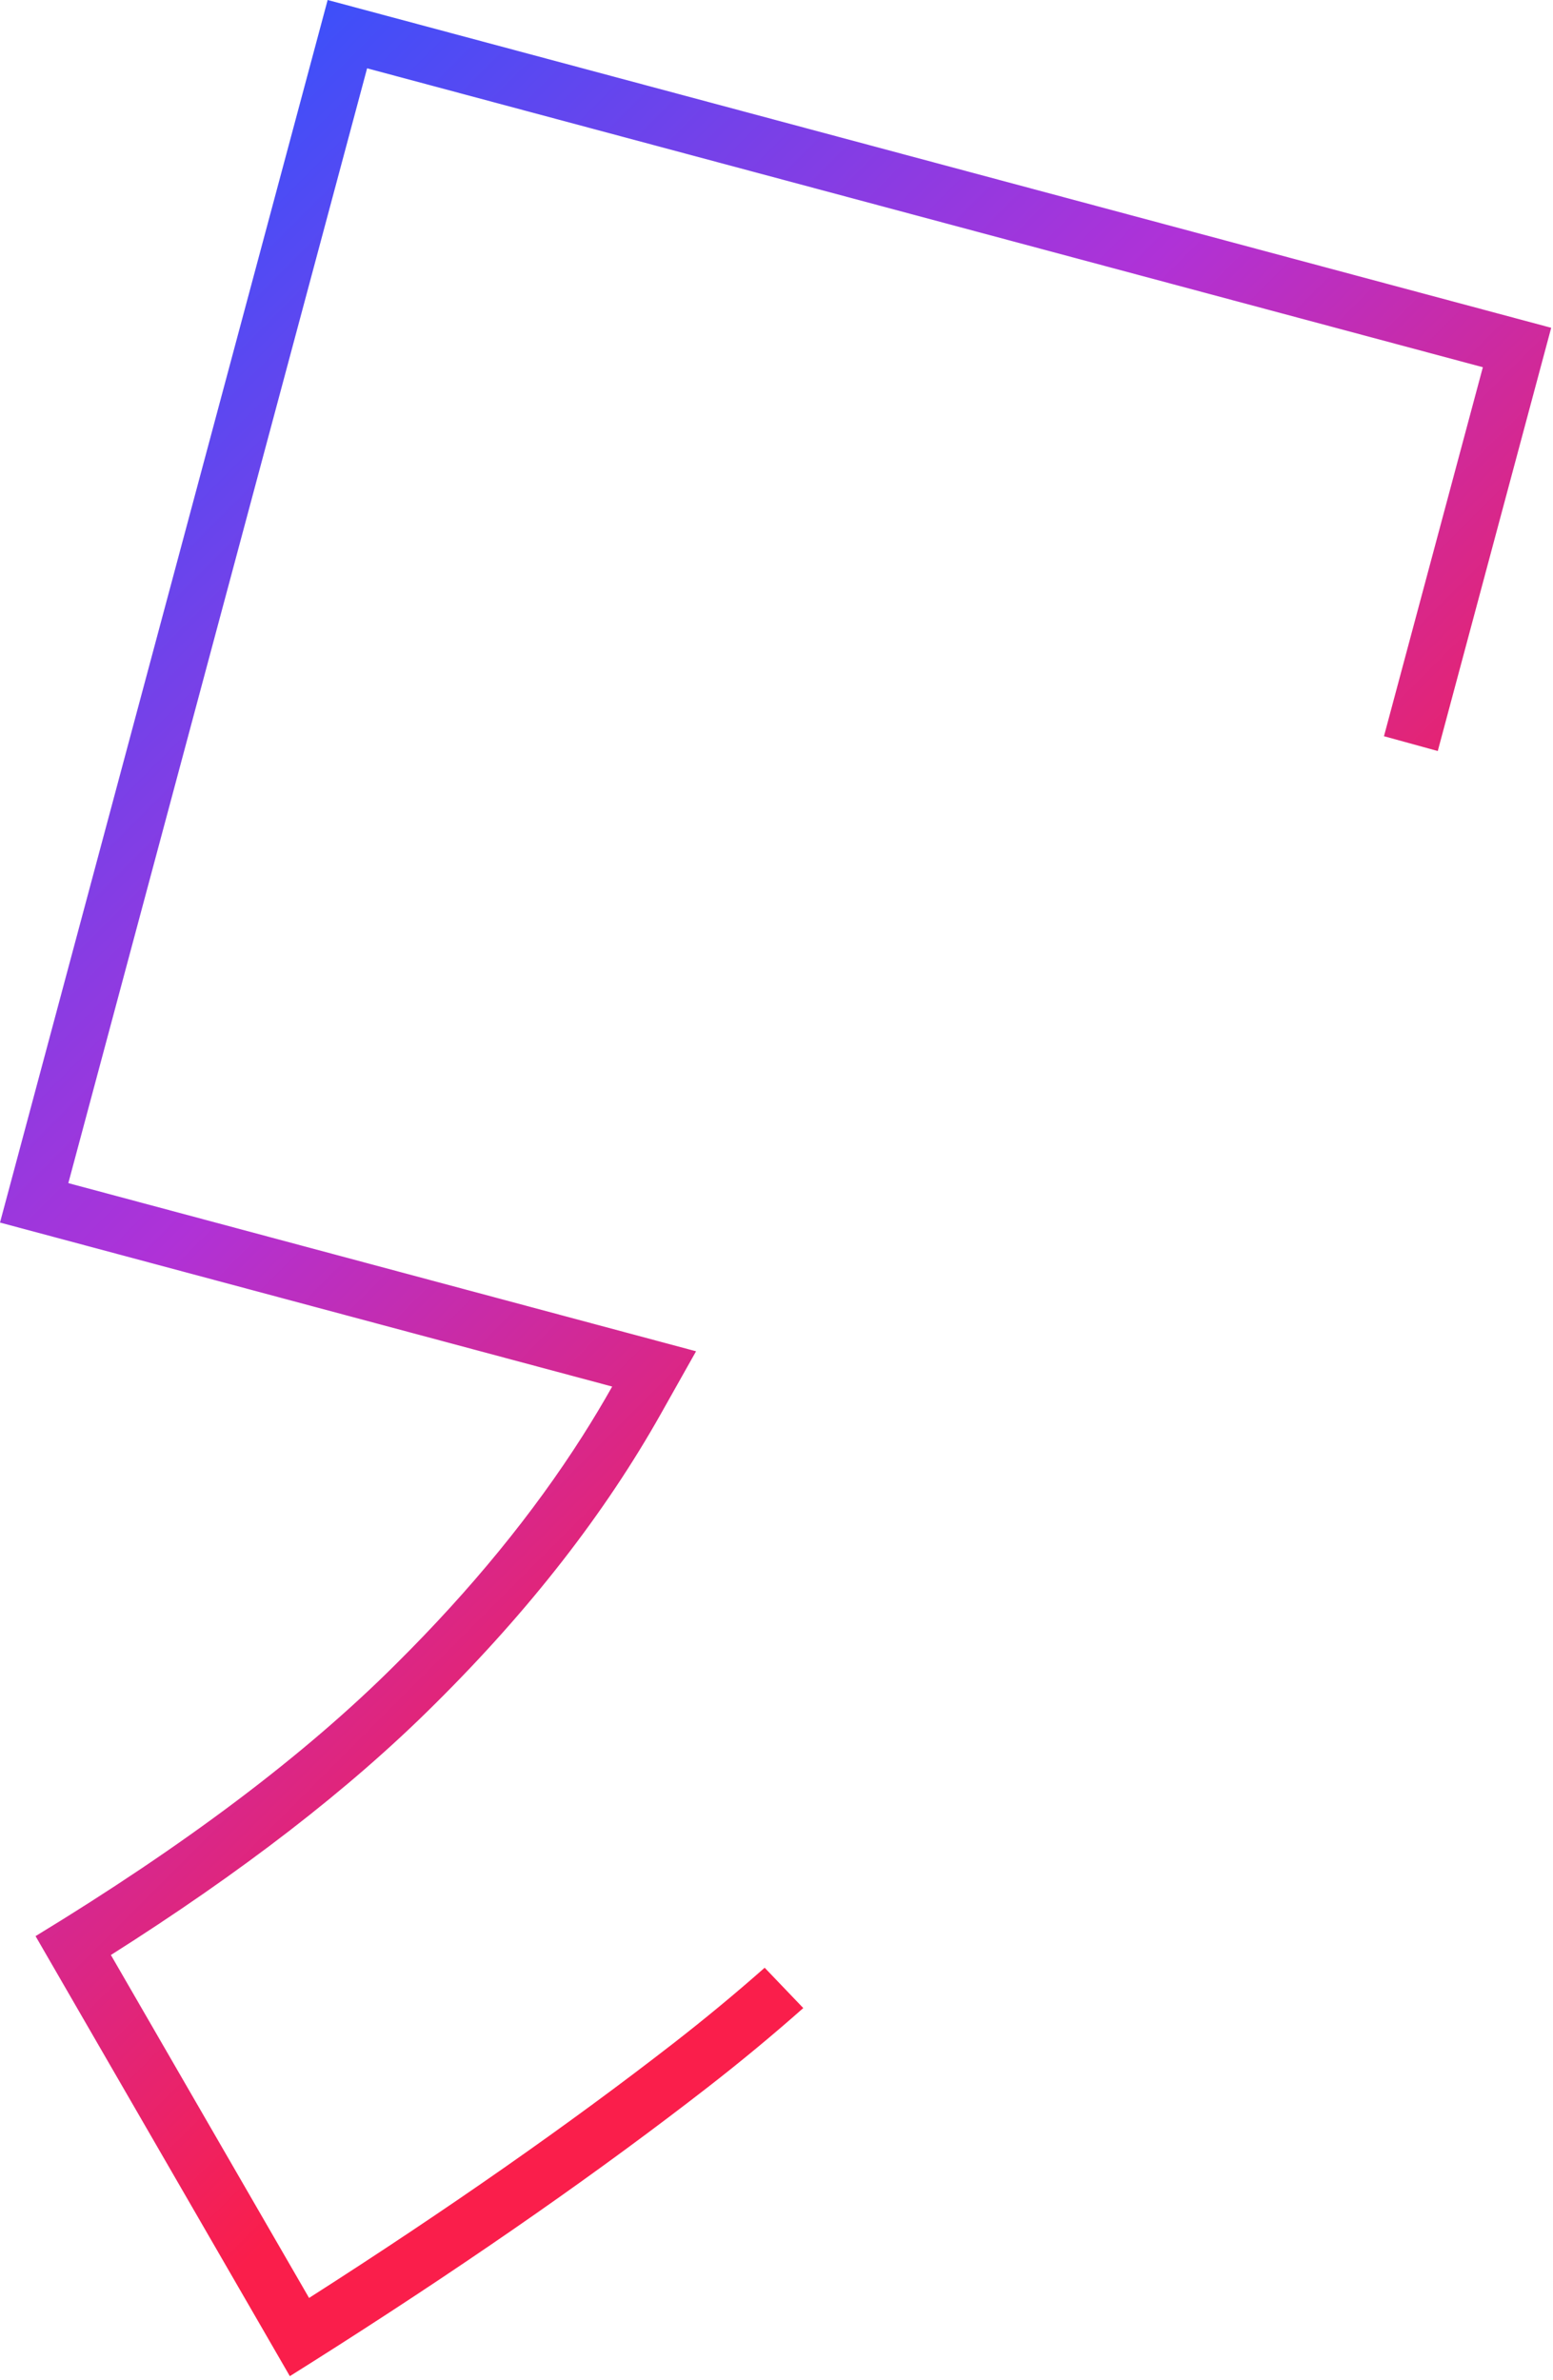 <svg width="167" height="256" viewBox="0 0 167 256" fill="none" xmlns="http://www.w3.org/2000/svg">
<path fill-rule="evenodd" clip-rule="evenodd" d="M42.563 178.99C50.703 170.912 57.352 162.751 62.62 154.482C63.753 152.703 64.823 150.919 65.83 149.13L59.836 147.524L5.796 133.044L-8.42786e-06 131.491L1.553 125.696L33.68 5.796L35.233 0L41.029 1.553L161.01 33.702L166.805 35.255L165.253 41.05L154.608 80.775L148.823 79.183L159.457 39.497L39.476 7.348L7.348 127.249L67.383 143.335L74.85 145.336L71.059 152.073C65.063 162.727 57.017 173.099 46.796 183.242C37.524 192.502 25.861 201.435 11.925 210.268L33.236 247.152C48.315 237.51 61.371 228.346 72.384 219.788C75.795 217.137 79.076 214.42 82.228 211.637L86.38 215.975C83.076 218.899 79.638 221.749 76.065 224.525C64.828 233.258 51.542 242.576 36.241 252.353C34.574 253.418 32.882 254.489 31.167 255.565L28.164 250.366L3.823 208.238C19.731 198.546 32.65 188.892 42.563 178.99Z" fill="url(#paint0_linear_188_125)"/>
<defs>
<linearGradient id="paint0_linear_188_125" x1="151.999" y1="118" x2="34.001" y2="0.002" gradientUnits="userSpaceOnUse">
<stop stop-color="#FA1E4B"/>
<stop offset="0.5" stop-color="#AF32D7"/>
<stop offset="1" stop-color="#3C50FA"/>
</linearGradient>
</defs>
</svg>
